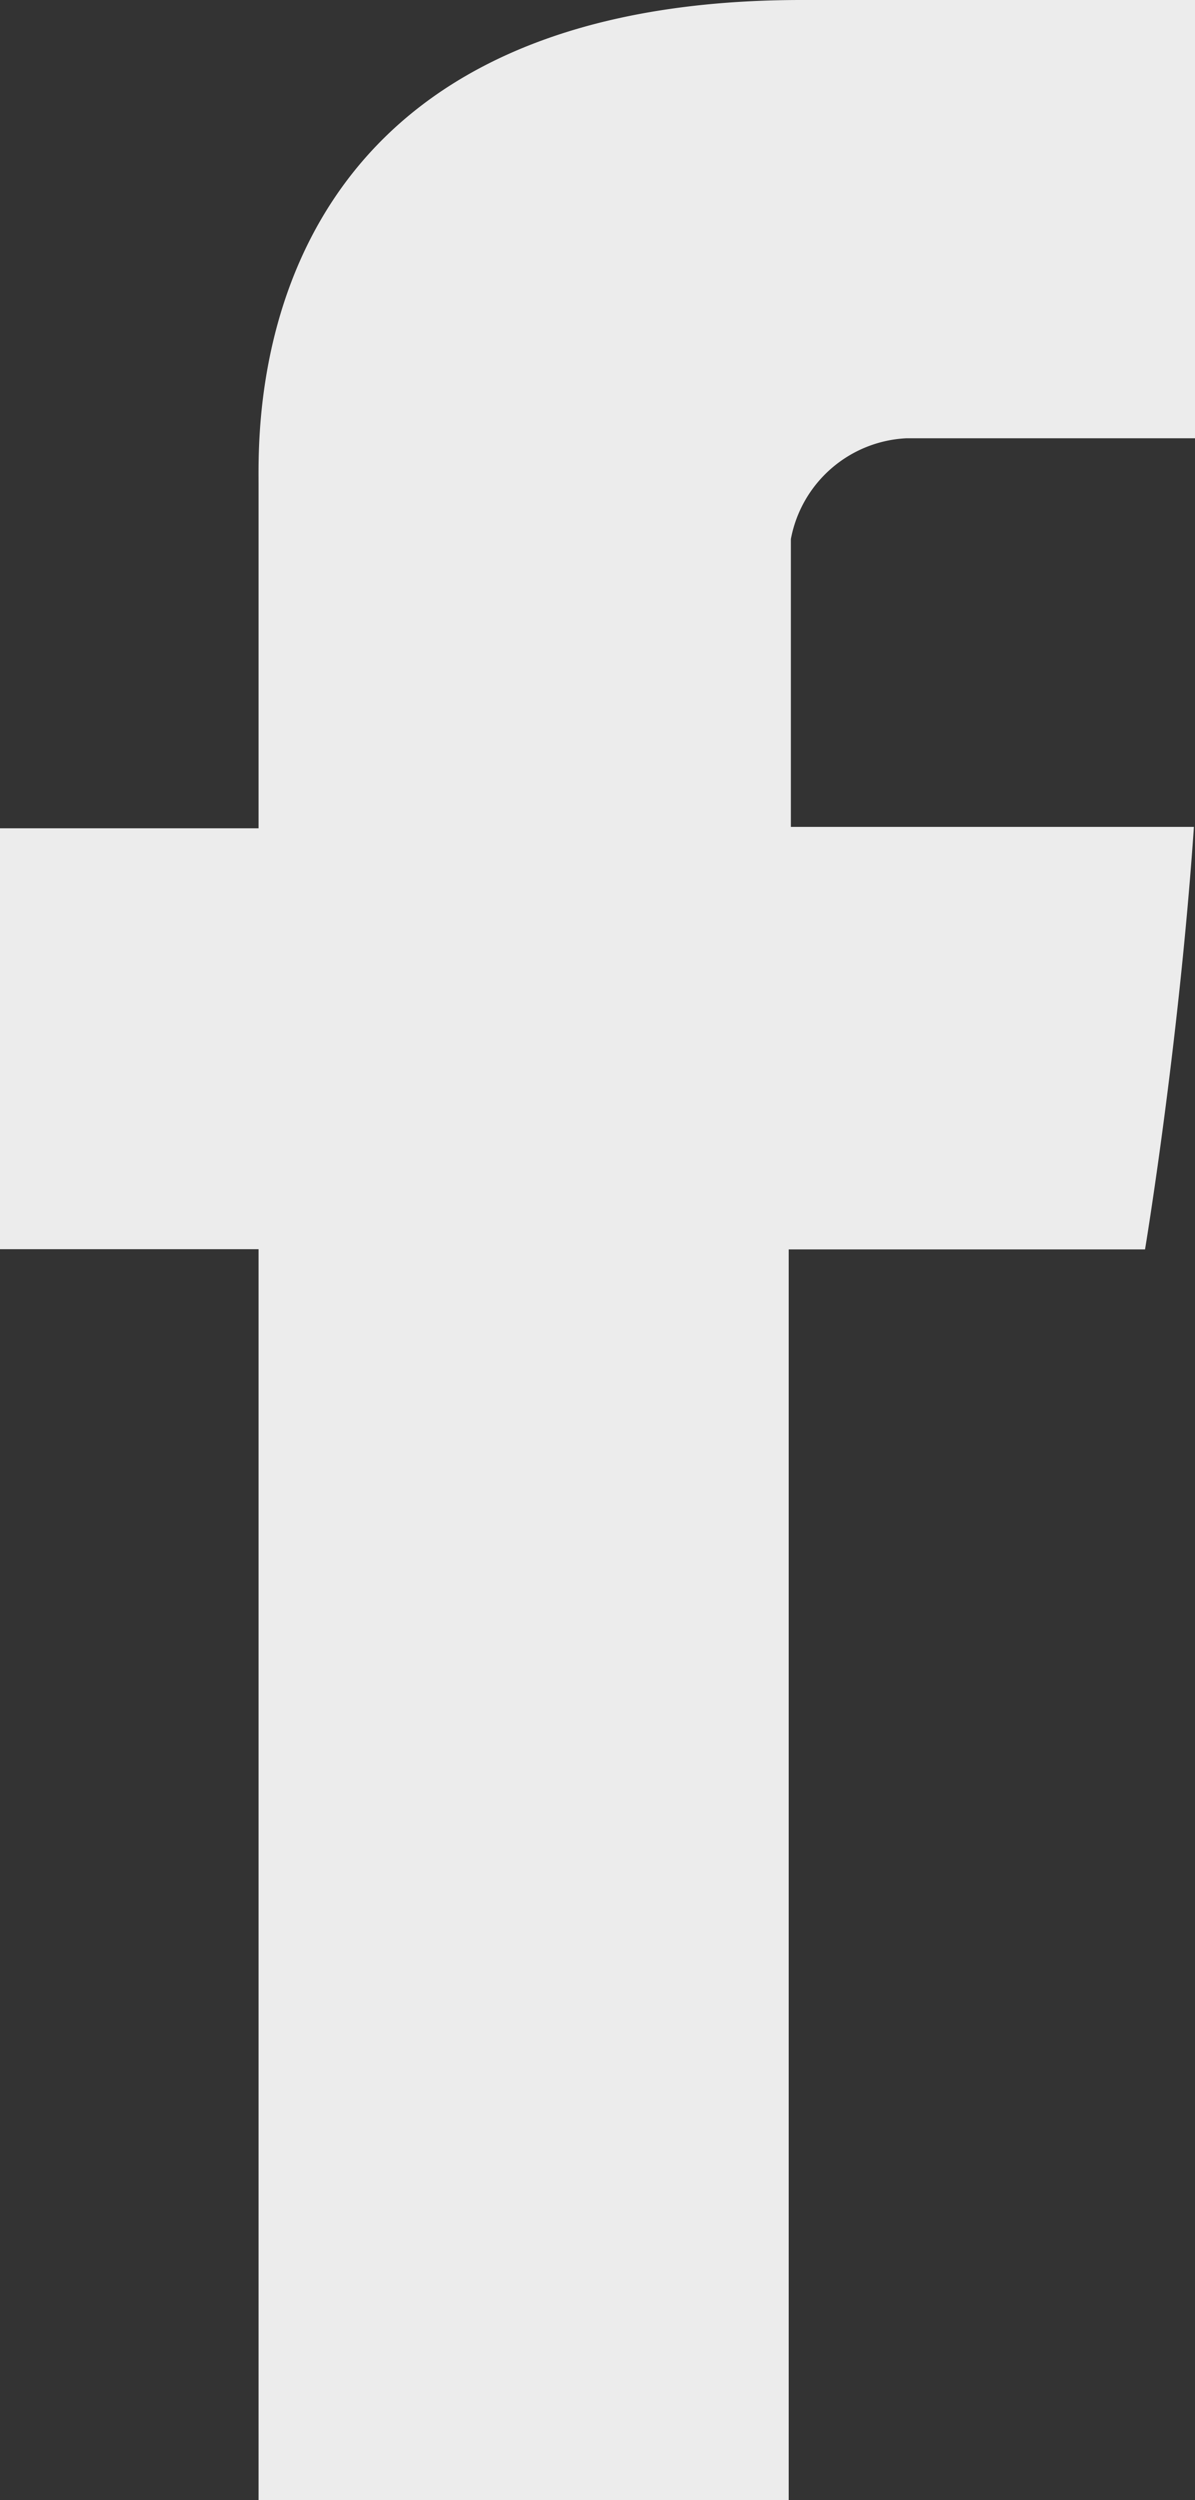 <svg xmlns="http://www.w3.org/2000/svg" width="11" height="23" viewBox="0 0 11 23"><rect x="0" y="0" width="11" height="23" fill="#333333" stroke="none"/><defs><style>.cls-1{fill:#ececec;fill-rule:evenodd}</style></defs><path id="Composite_Path" data-name="Composite Path" class="cls-1" d="M1455.38 68.455v3.165H1453v3.872h2.38V87h4.88V75.494h3.28s.31-1.857.45-3.887h-3.71v-2.648a1.139 1.139 0 0 1 1.06-.927h2.66V64h-3.62c-5.12 0-5 3.876-5 4.455zm0 0z" transform="translate(-1453 -64)"/></svg>